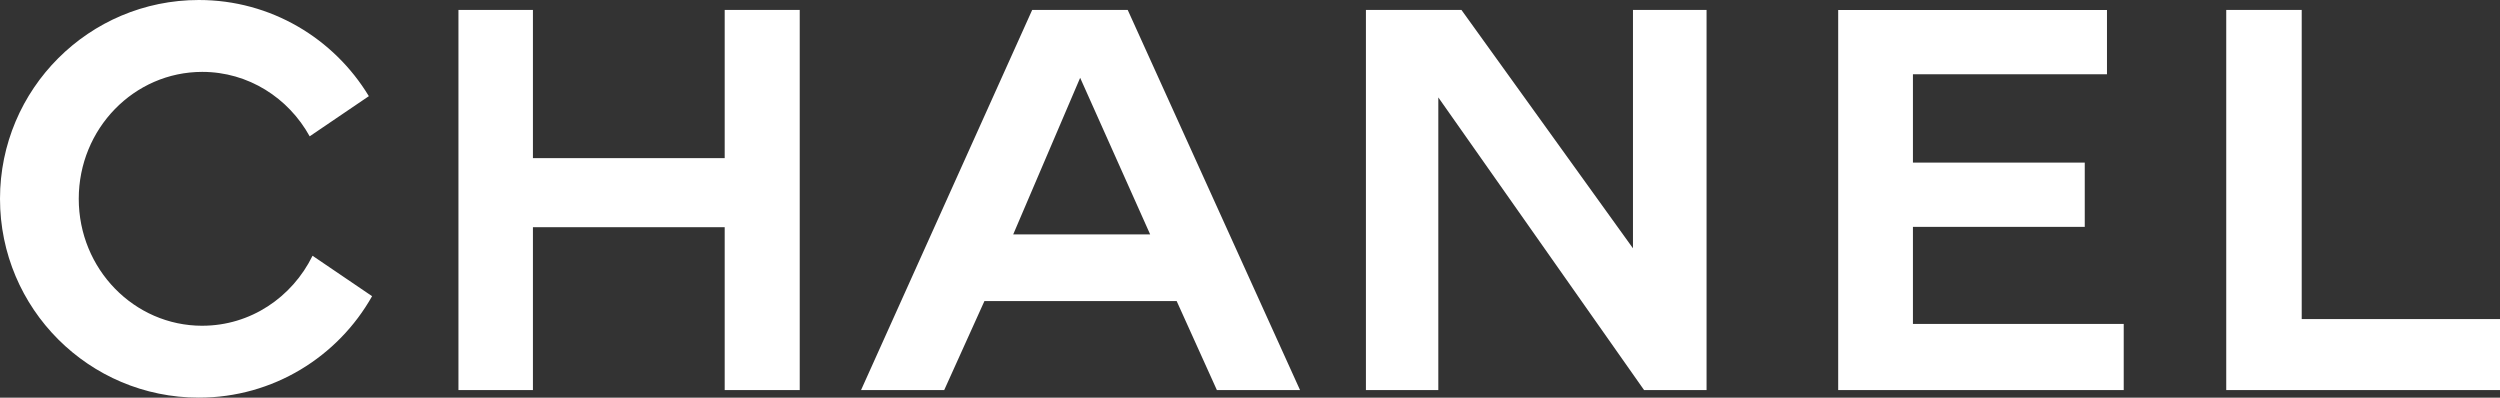 <svg xmlns="http://www.w3.org/2000/svg" id="Layer_1" data-name="Layer 1" viewBox="0 0 2460.15 391.3" fill="#FFFFFF">
  <rect x="0" y="0" width="2460.15" height="391.3" fill="#333333" stroke="none"/>
  <defs/>
  <path d="M713.14 155.63H524.43V9.77h-73.29v374.09h73.29V223.57h188.71v160.29h73.84V9.77h-73.84v145.86zM2265.02 314V9.77h-74.27v374.09h269.4V314h-195.13zM1606.94 244.33 1438.15 9.77h-94v374.09h71.24V95.87l202.49 287.99h61.48V9.77h-72.42v234.56zM1882.44 223.27h169.08v-63.26h-169.08v-86.9h190.95V9.85h-264.5v374.01h280.98v-65.11h-207.43v-95.48zM1015.74 9.77 847.32 383.85h81.84l39.57-87.57h189.18l39.57 87.57h81.83L1109.74 9.77h-94Zm-18.68 220.89 65.88-154.1 68.89 154.1H997.06ZM199.03 320.56c-67.12 0-121.53-55.92-121.53-124.91S131.91 70.74 199.03 70.74c45.35 0 84.84 25.58 105.71 63.41l58.23-39.52C328.71 37.99 266.69 0 195.67 0 87.59 0 0 87.6 0 195.65S87.59 391.3 195.67 391.3c73.2 0 136.94-40.29 170.49-99.84l-58.6-39.78c-20.01 40.81-61.02 68.87-108.52 68.87Z"/>
</svg>